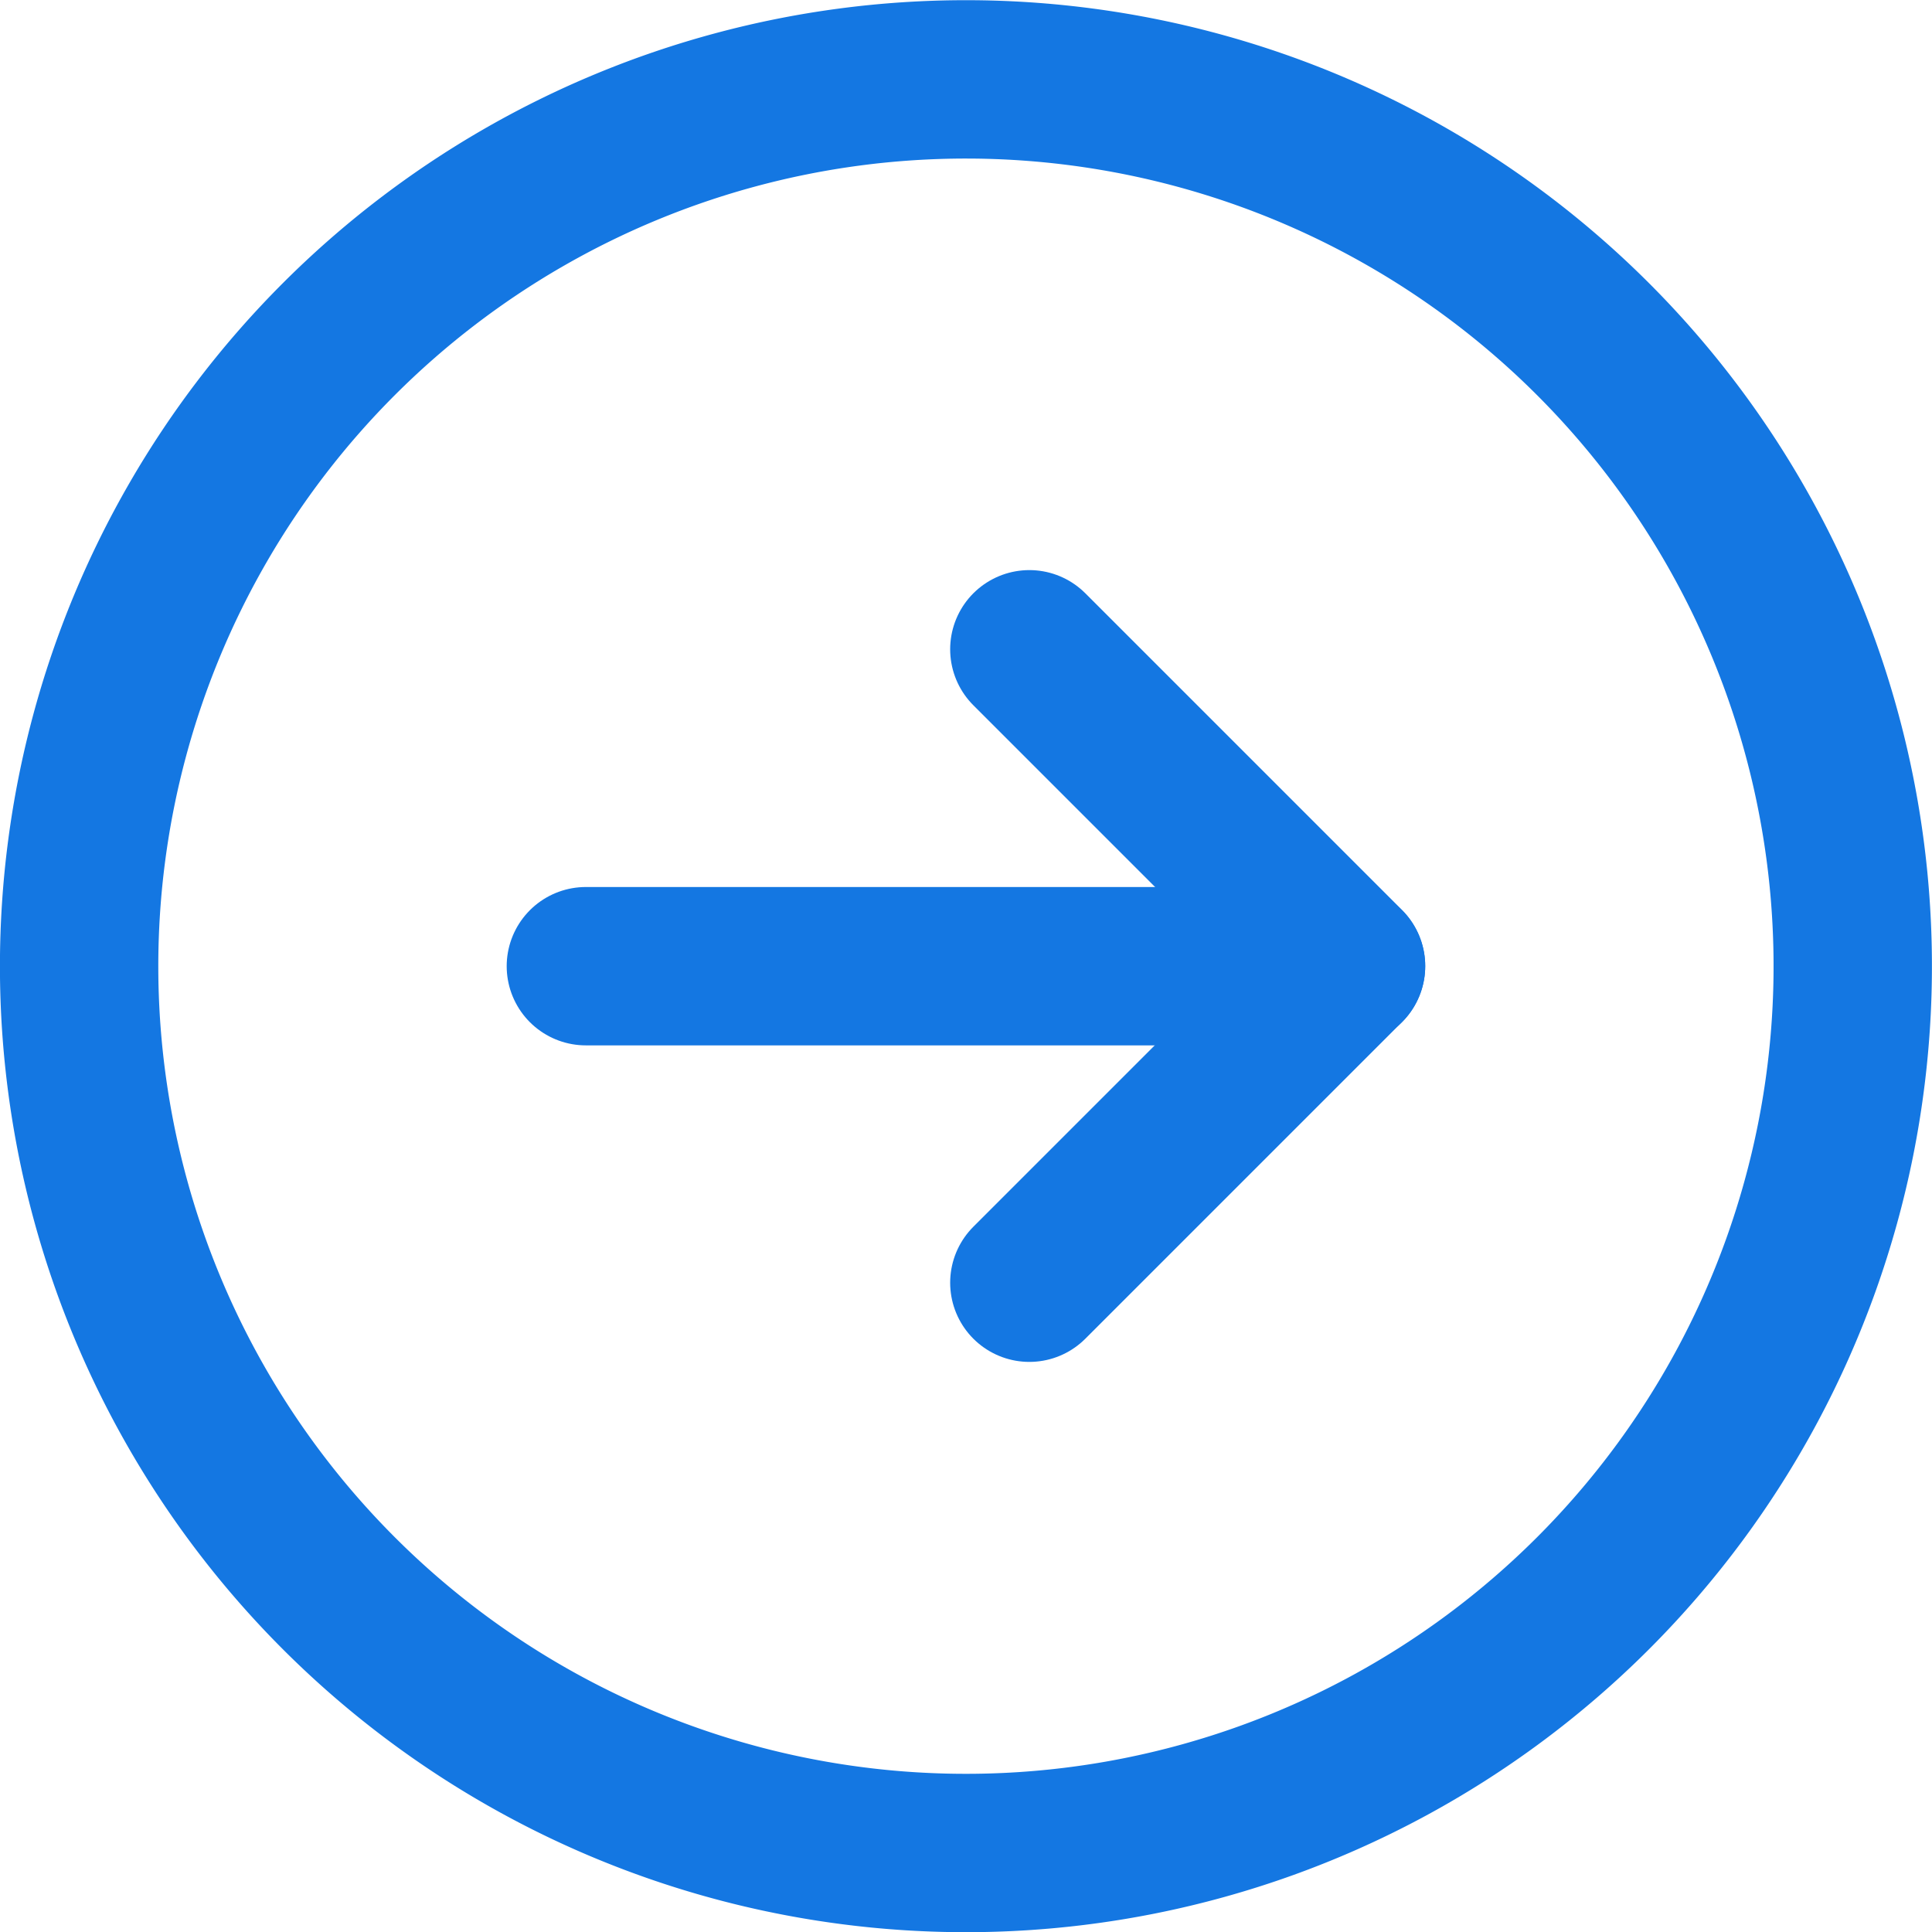 <svg xmlns="http://www.w3.org/2000/svg" width="30.5" height="30.5" viewBox="0 0 30.5 30.5">
  <g transform="translate(-0.251 -0.247)">
    <path d="M19.5,12H7.5" transform="translate(2 3.5)" fill="none" stroke="#1477E2" stroke-linecap="round" stroke-linejoin="round" stroke-width="2.5"/>
    <path d="M12.751,8.247l5,5-5,5" transform="translate(3.75 2.25)" fill="none" stroke="#1477E2" stroke-linecap="round" stroke-linejoin="round" stroke-width="2.5"/>
    <path d="M1.5,15.5a14,14,0,1,0,14-14,14,14,0,0,0-14,14Z" transform="translate(0 0)" fill="none" stroke="#1477E2" stroke-linecap="round" stroke-linejoin="round" stroke-width="2.5"/>
  </g>
</svg>
